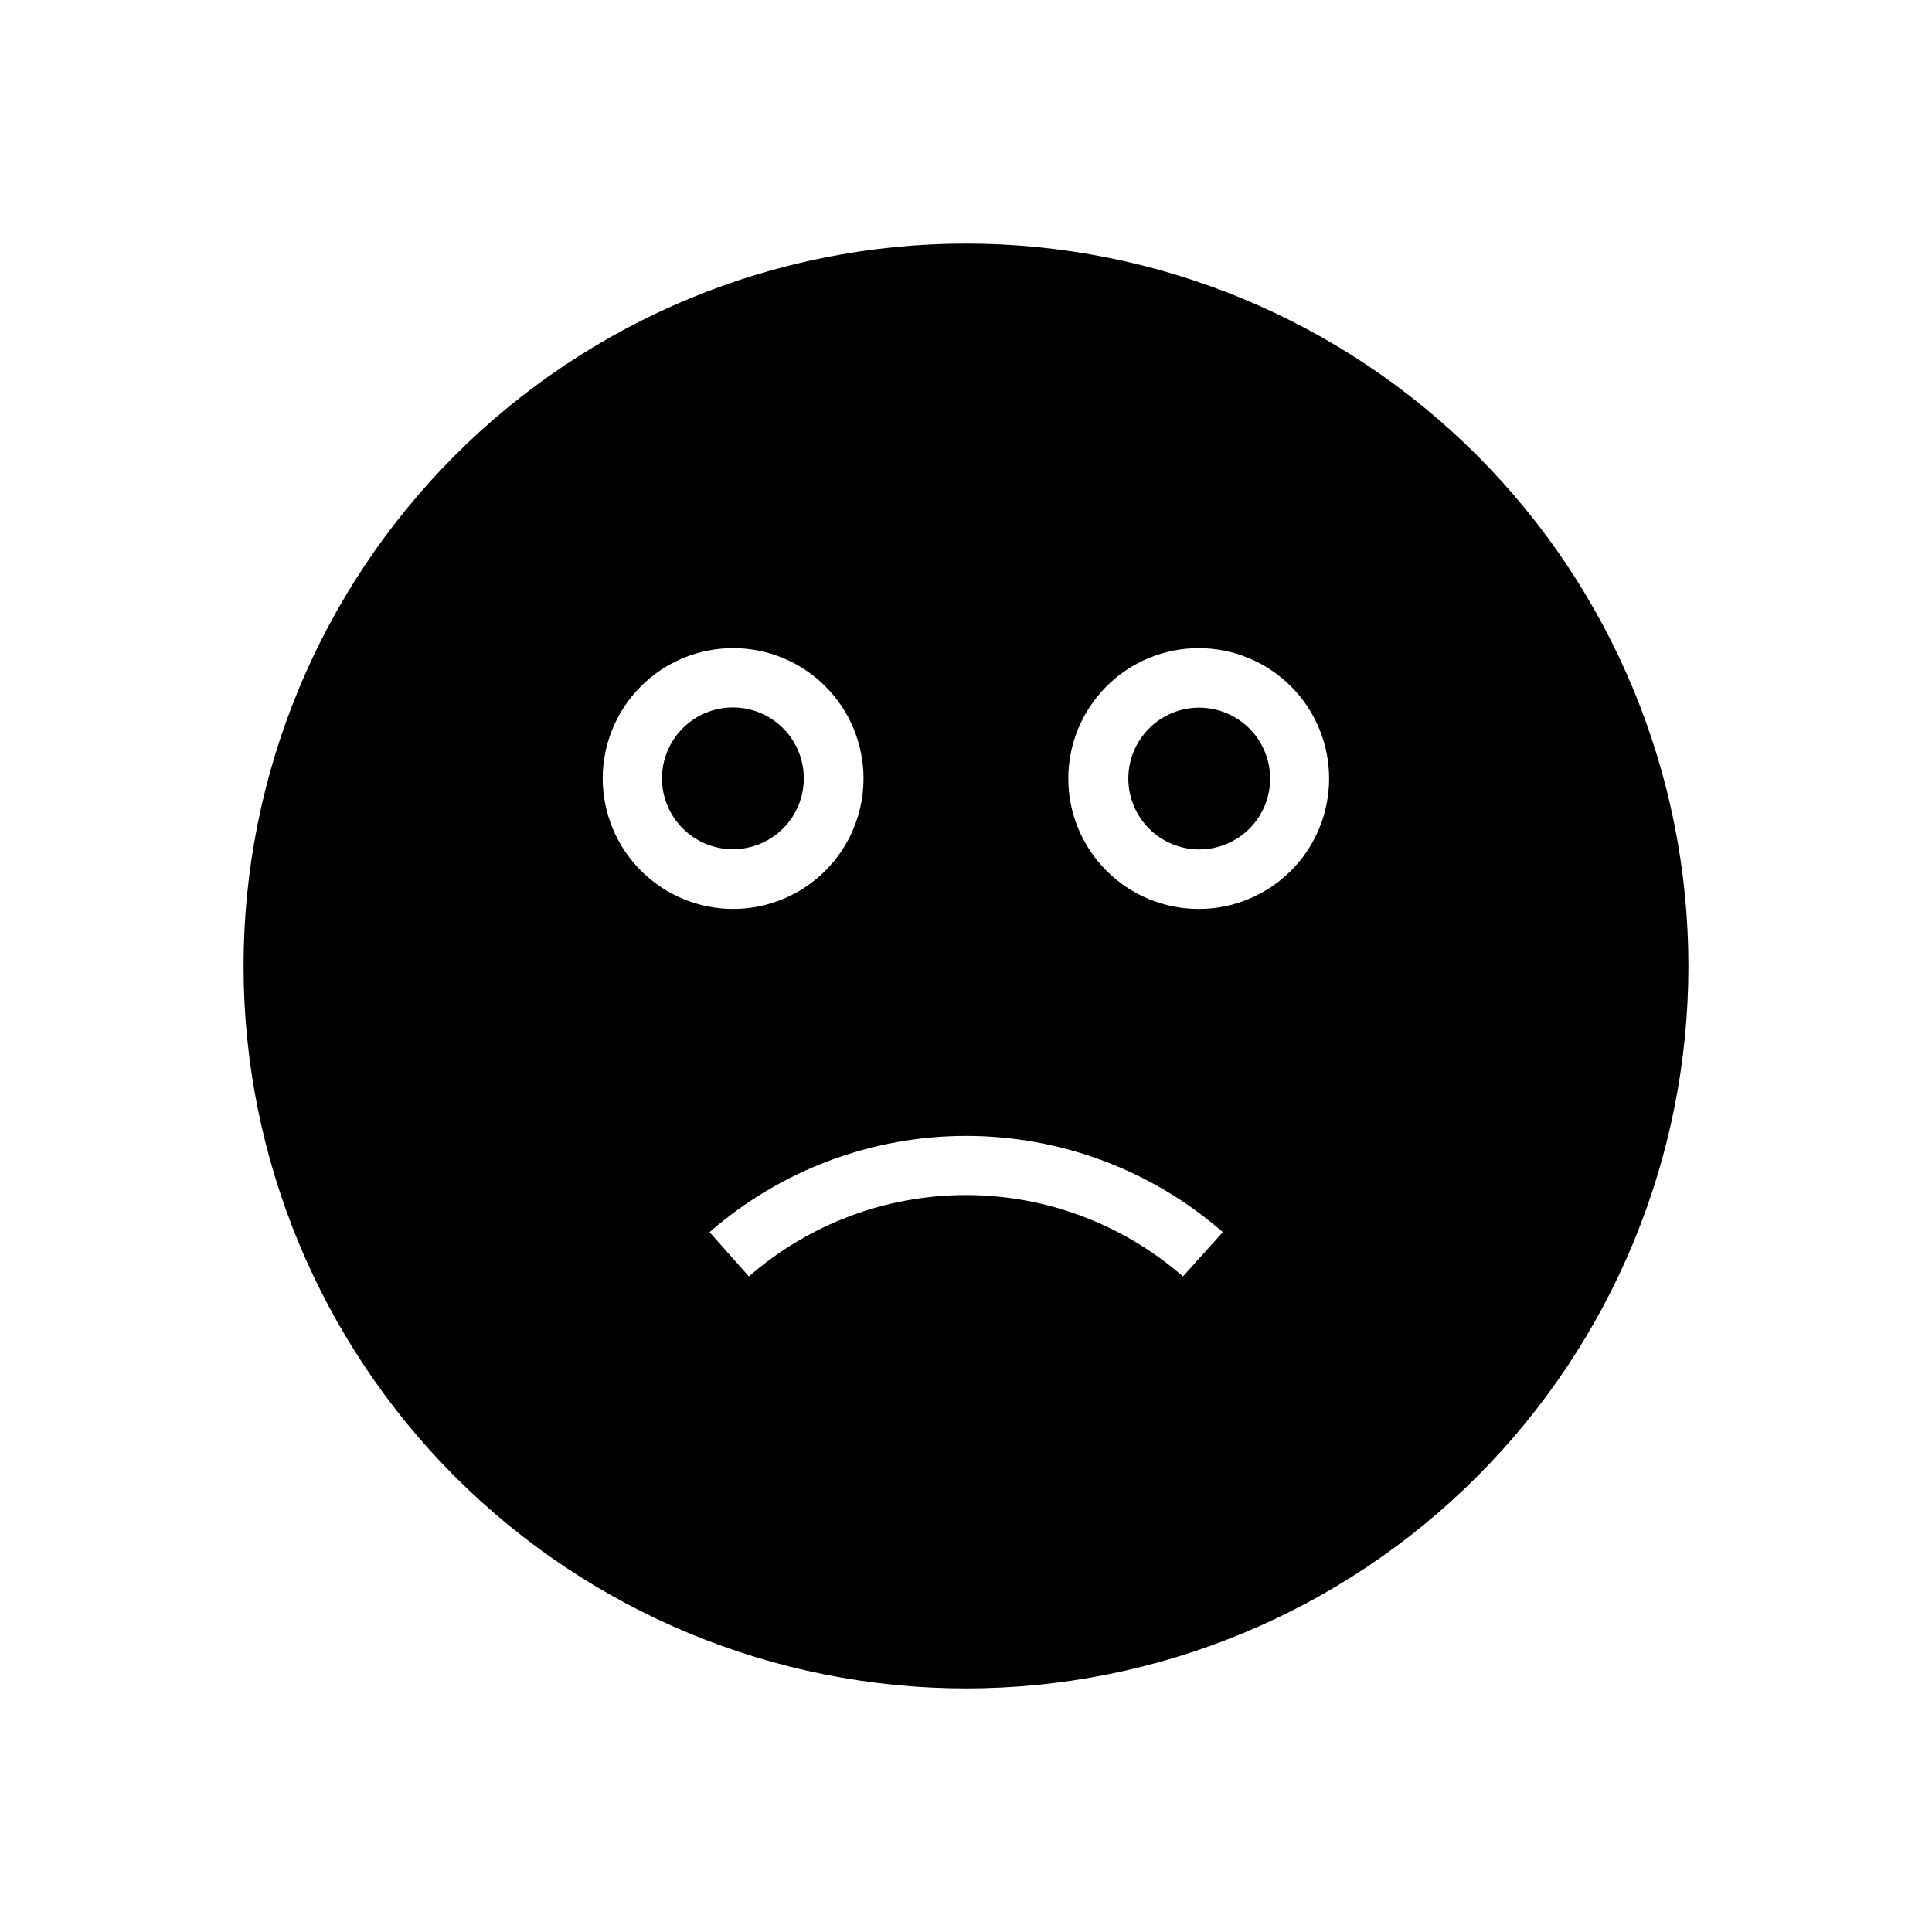 <?xml version="1.0" encoding="UTF-8"?>
<!-- Uploaded to: ICON Repo, www.svgrepo.com, Generator: ICON Repo Mixer Tools -->
<svg fill="#000000" width="800px" height="800px" version="1.1" viewBox="144 144 512 512" xmlns="http://www.w3.org/2000/svg">
 <g>
  <path d="m461.71 331.53c-4.977 0.027-9.742 2.027-13.246 5.562s-5.461 8.316-5.445 13.297c0.02 4.977 2.012 9.746 5.539 13.254 3.531 3.512 8.309 5.481 13.285 5.469 4.981-0.008 9.75-1.992 13.27-5.516 3.516-3.523 5.492-8.297 5.492-13.273-0.016-5-2.012-9.785-5.555-13.309-3.543-3.527-8.344-5.5-13.34-5.484z"/>
  <path d="m400 208.55c-50.777 0-99.473 20.172-135.38 56.074s-56.074 84.598-56.074 135.38c0 50.773 20.172 99.469 56.074 135.37 35.902 35.906 84.598 56.074 135.38 56.074 50.773 0 99.469-20.168 135.37-56.074 35.906-35.902 56.074-84.598 56.074-135.37 0-50.777-20.168-99.473-56.074-135.38-35.902-35.902-84.598-56.074-135.37-56.074zm-96.281 141.77c0-9.168 3.644-17.957 10.125-24.441 6.481-6.481 15.273-10.121 24.438-10.121 9.168 0 17.957 3.641 24.438 10.121 6.484 6.484 10.125 15.273 10.125 24.441 0 9.164-3.641 17.957-10.125 24.438-6.481 6.481-15.27 10.121-24.438 10.121-9.16-0.012-17.945-3.656-24.422-10.137-6.481-6.477-10.125-15.262-10.141-24.422zm153.77 131.95c-15.934-13.902-36.363-21.566-57.512-21.566-21.145 0-41.578 7.664-57.508 21.566l-10.43-11.738c18.84-16.445 43.004-25.508 68.016-25.508 25.008 0 49.172 9.062 68.012 25.508zm4.231-97.387c-9.172 0.016-17.973-3.617-24.465-10.098-6.492-6.481-10.141-15.273-10.148-24.445-0.004-9.172 3.641-17.969 10.125-24.457 6.484-6.484 15.281-10.125 24.453-10.121 9.176 0.004 17.969 3.656 24.449 10.145 6.477 6.492 10.109 15.297 10.098 24.469-0.016 9.148-3.652 17.918-10.125 24.387-6.469 6.469-15.238 10.109-24.387 10.121z"/>
  <path d="m357.02 350.32c0.012-4.992-1.957-9.781-5.481-13.316-3.523-3.535-8.305-5.523-13.293-5.527-4.992-0.004-9.777 1.977-13.305 5.504-3.531 3.527-5.512 8.316-5.508 13.305 0.008 4.988 1.996 9.773 5.531 13.297 3.531 3.519 8.324 5.492 13.312 5.481 4.969-0.016 9.727-1.992 13.238-5.504 3.512-3.516 5.492-8.273 5.504-13.238z"/>
 </g>
</svg>